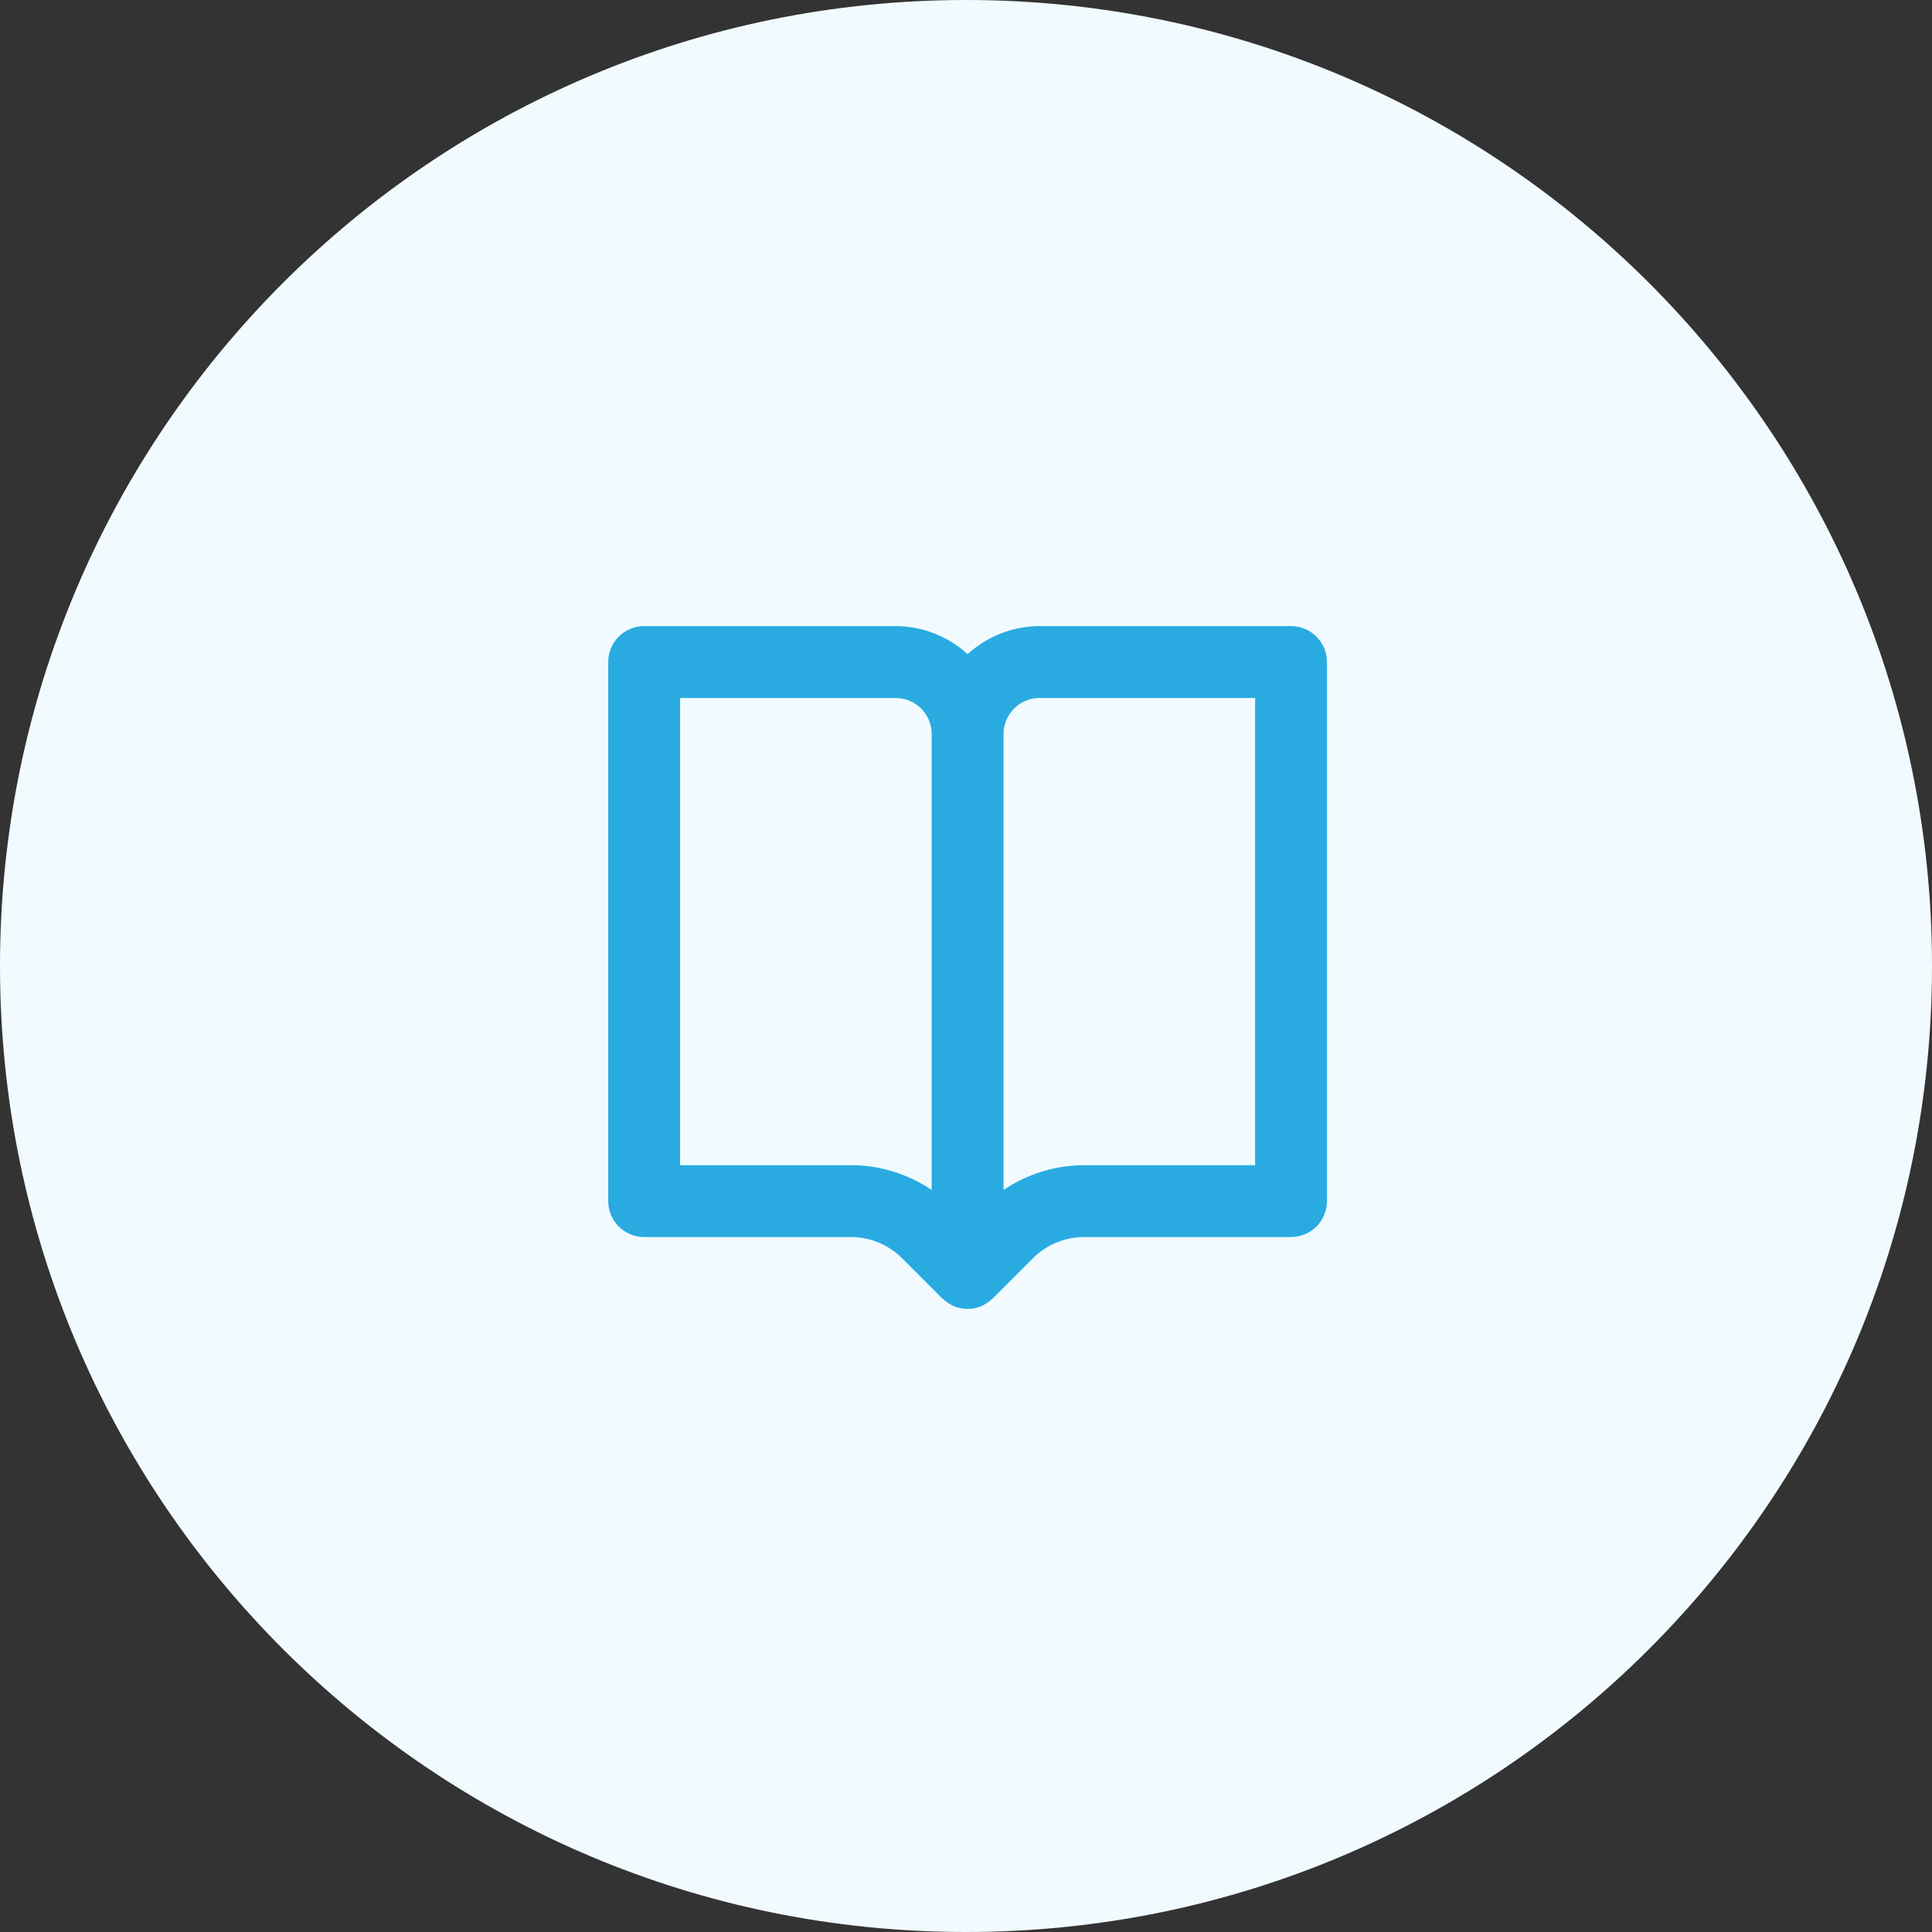 <svg width="108" height="108" viewBox="0 0 108 108" fill="none" xmlns="http://www.w3.org/2000/svg">
    <rect x="0" y="0" width="108" height="108" fill="#333333" stroke="none"/>
    <path d="M54 108C83.823 108 108 83.823 108 54C108 24.177 83.823 0 54 0C24.177 0 0 24.177 0 54C0 83.823 24.177 108 54 108Z" fill="#F1FBFF" />
    <path d="M72.17 35H58.107C56.62 35.005 55.187 35.564 54.089 36.567C52.991 35.564 51.559 35.005 50.072 35H36.009C35.476 35 34.965 35.212 34.588 35.588C34.212 35.965 34 36.476 34 37.009V67.143C34 67.676 34.212 68.187 34.588 68.564C34.965 68.94 35.476 69.152 36.009 69.152H47.576C48.641 69.155 49.662 69.578 50.417 70.329L52.668 72.58C52.685 72.597 52.711 72.604 52.728 72.623C52.901 72.787 53.101 72.921 53.319 73.017V73.017C53.562 73.118 53.822 73.169 54.084 73.169C54.347 73.169 54.607 73.118 54.85 73.017V73.017C55.068 72.921 55.268 72.787 55.441 72.623C55.458 72.606 55.484 72.599 55.501 72.58L57.752 70.329C58.509 69.576 59.533 69.153 60.6 69.152H72.17C72.703 69.152 73.214 68.94 73.591 68.564C73.967 68.187 74.179 67.676 74.179 67.143V37.009C74.179 36.745 74.127 36.484 74.026 36.24C73.925 35.996 73.777 35.775 73.591 35.588C73.404 35.402 73.183 35.254 72.939 35.153C72.695 35.052 72.434 35 72.17 35V35ZM47.576 65.134H38.018V39.018H50.072C50.605 39.019 51.115 39.23 51.492 39.607C51.869 39.984 52.081 40.494 52.081 41.027V66.519C50.75 65.621 49.182 65.139 47.576 65.134V65.134ZM70.161 65.134H60.6C58.996 65.139 57.43 65.621 56.1 66.517V41.027C56.1 40.494 56.312 39.984 56.689 39.607C57.066 39.23 57.576 39.019 58.109 39.018H70.161V65.134Z" fill="#29ABE2" />
</svg>